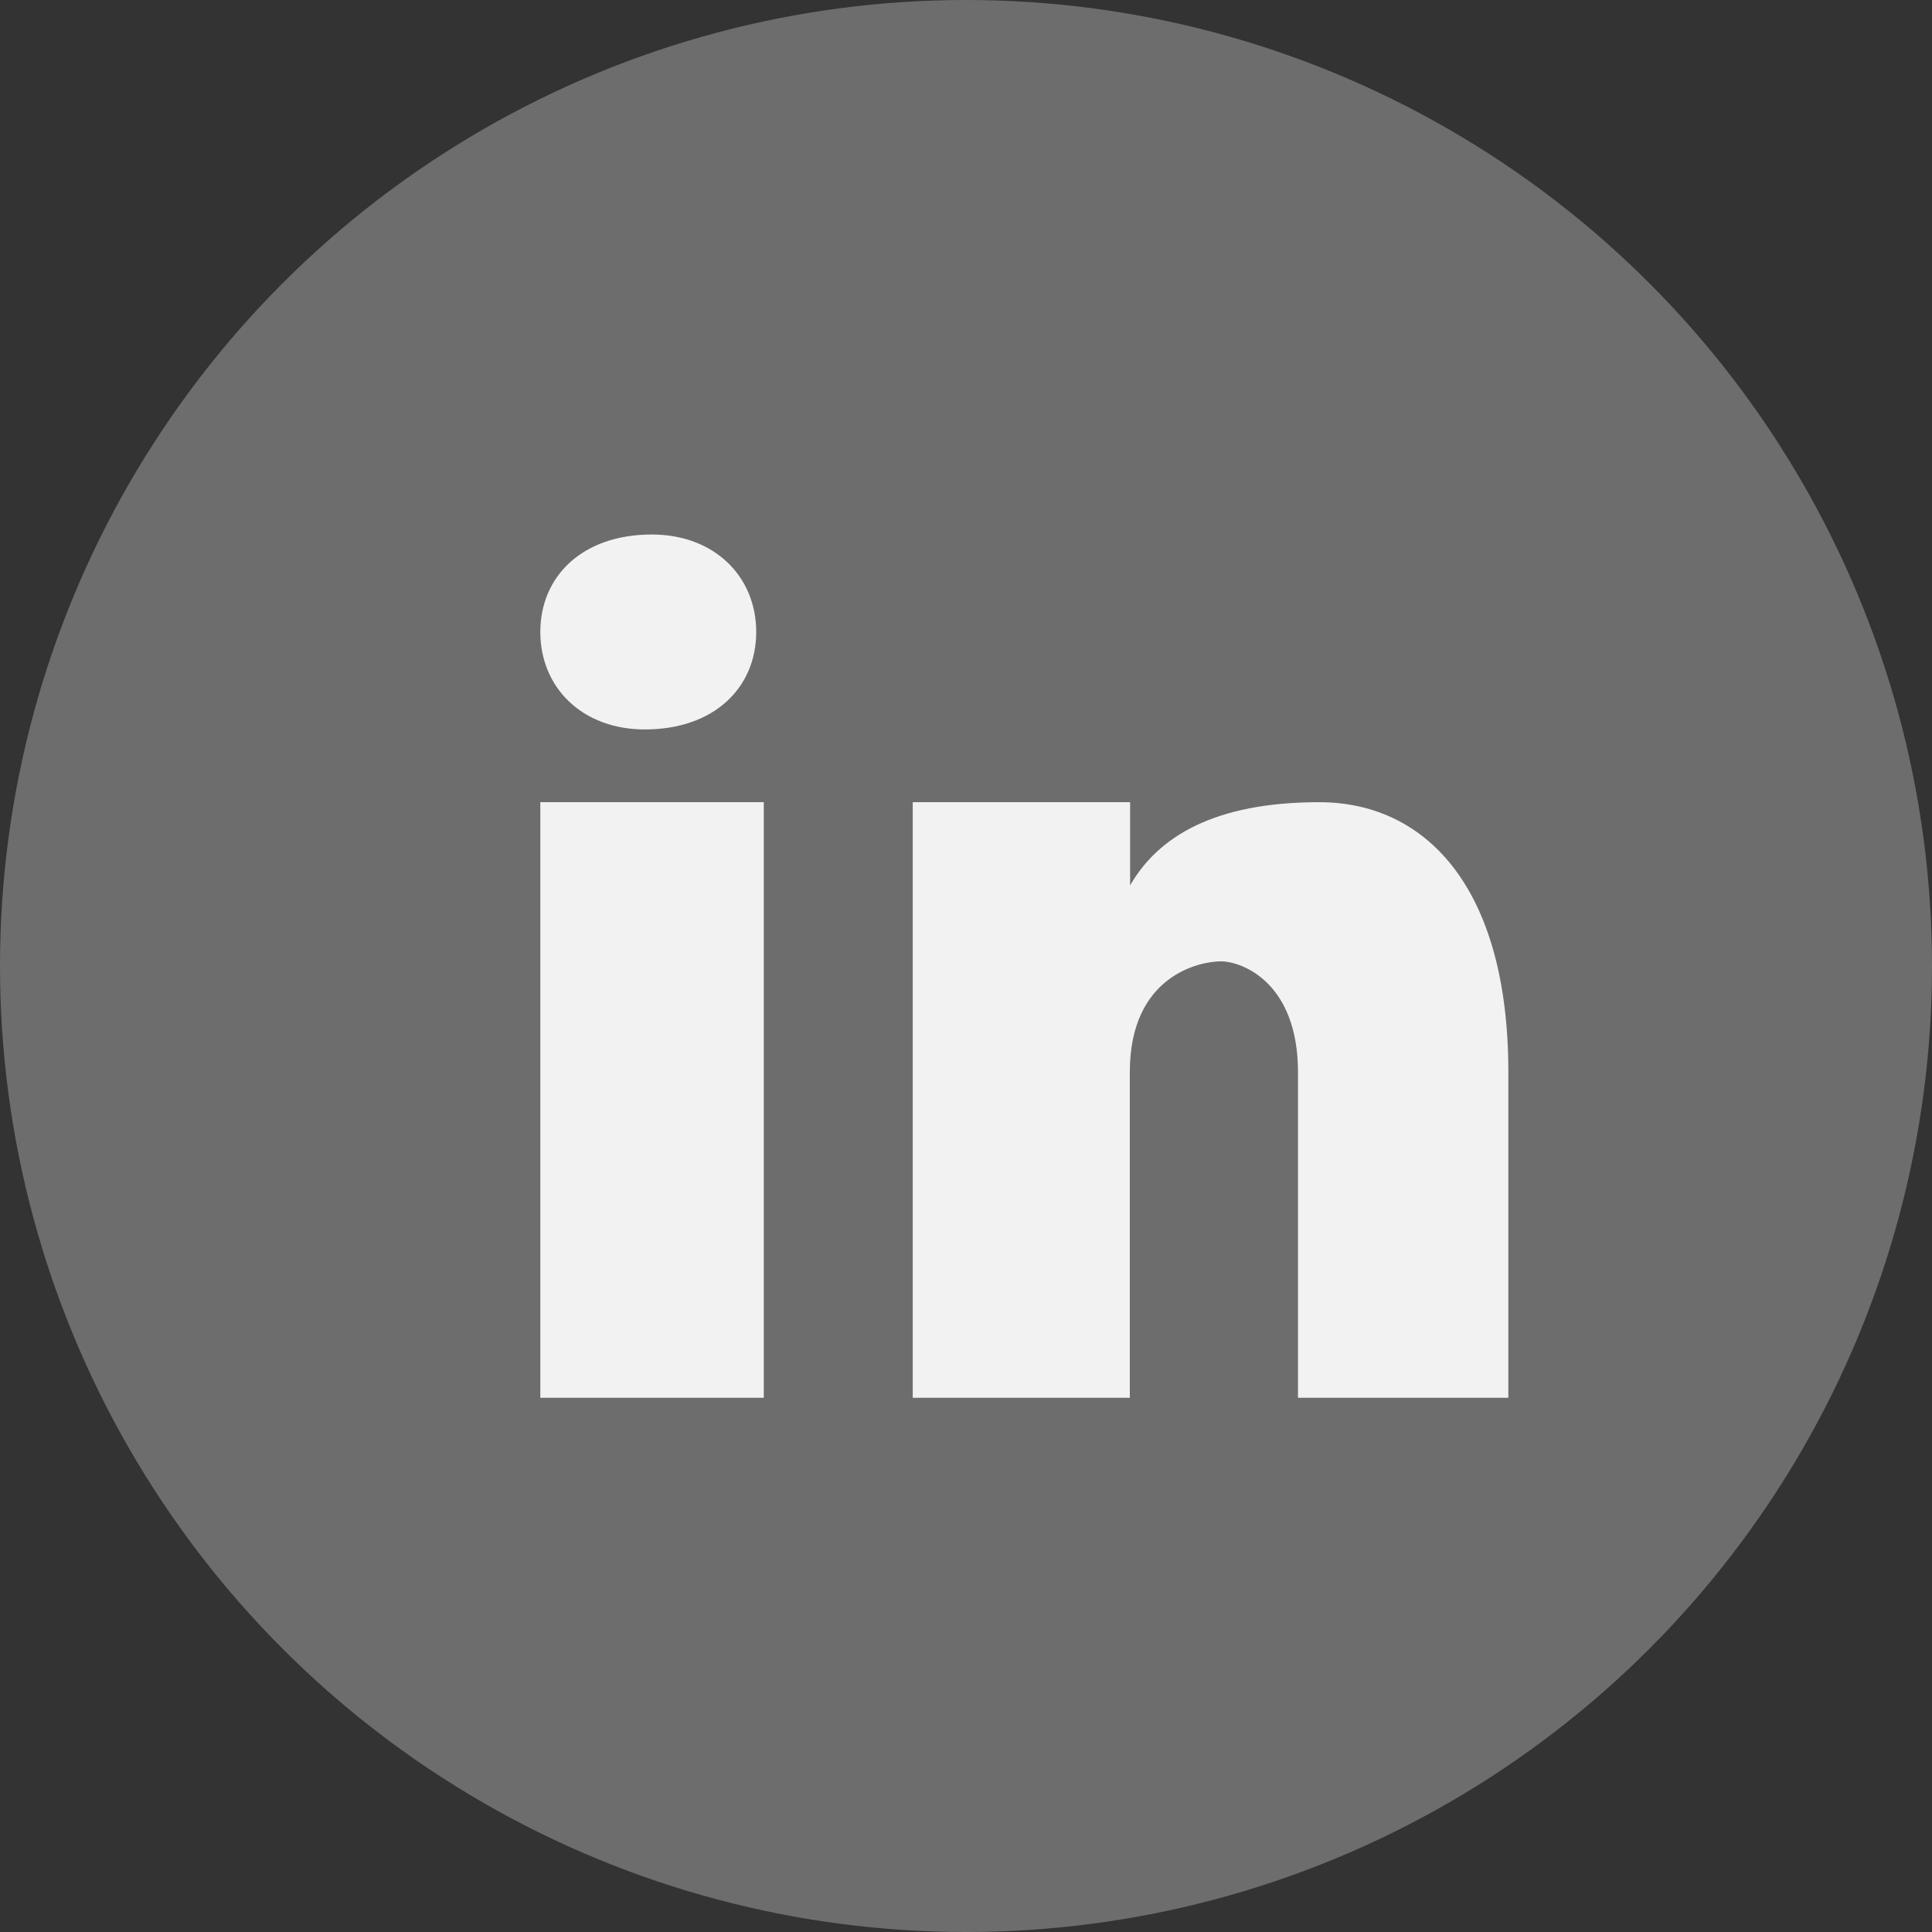 <?xml version="1.0" encoding="UTF-8"?>
<svg id="Layer_2" data-name="Layer 2" xmlns="http://www.w3.org/2000/svg" viewBox="0 0 66.4 66.4">
  <rect x="0" y="0" width="66.4" height="66.4" fill="#333333" stroke="none"/>
  <defs>
    <style>
      .cls-1 {
        fill: #6d6d6d;
      }

      .cls-2 {
        fill: #f2f2f2;
      }
    </style>
  </defs>
  <g id="Layer_5" data-name="Layer 5">
    <g>
      <circle class="cls-1" cx="33.2" cy="33.2" r="33.2"/>
      <path class="cls-2" d="M22.4,18.37c2.15,0,3.59,1.44,3.59,3.35s-1.44,3.35-3.83,3.35c-2.15,0-3.59-1.44-3.59-3.35s1.44-3.35,3.83-3.35Zm3.85,29.67h-7.68V27.57h7.68v20.47Zm25.58,0h-7.22v-11.19c0-3.09-1.93-3.81-2.65-3.81s-3.13,.48-3.13,3.81v11.19h-7.46V27.57h7.47v2.86c.96-1.67,2.89-2.86,6.5-2.86s6.5,2.86,6.5,9.28v11.19Z"/>
    </g>
  </g>
</svg>